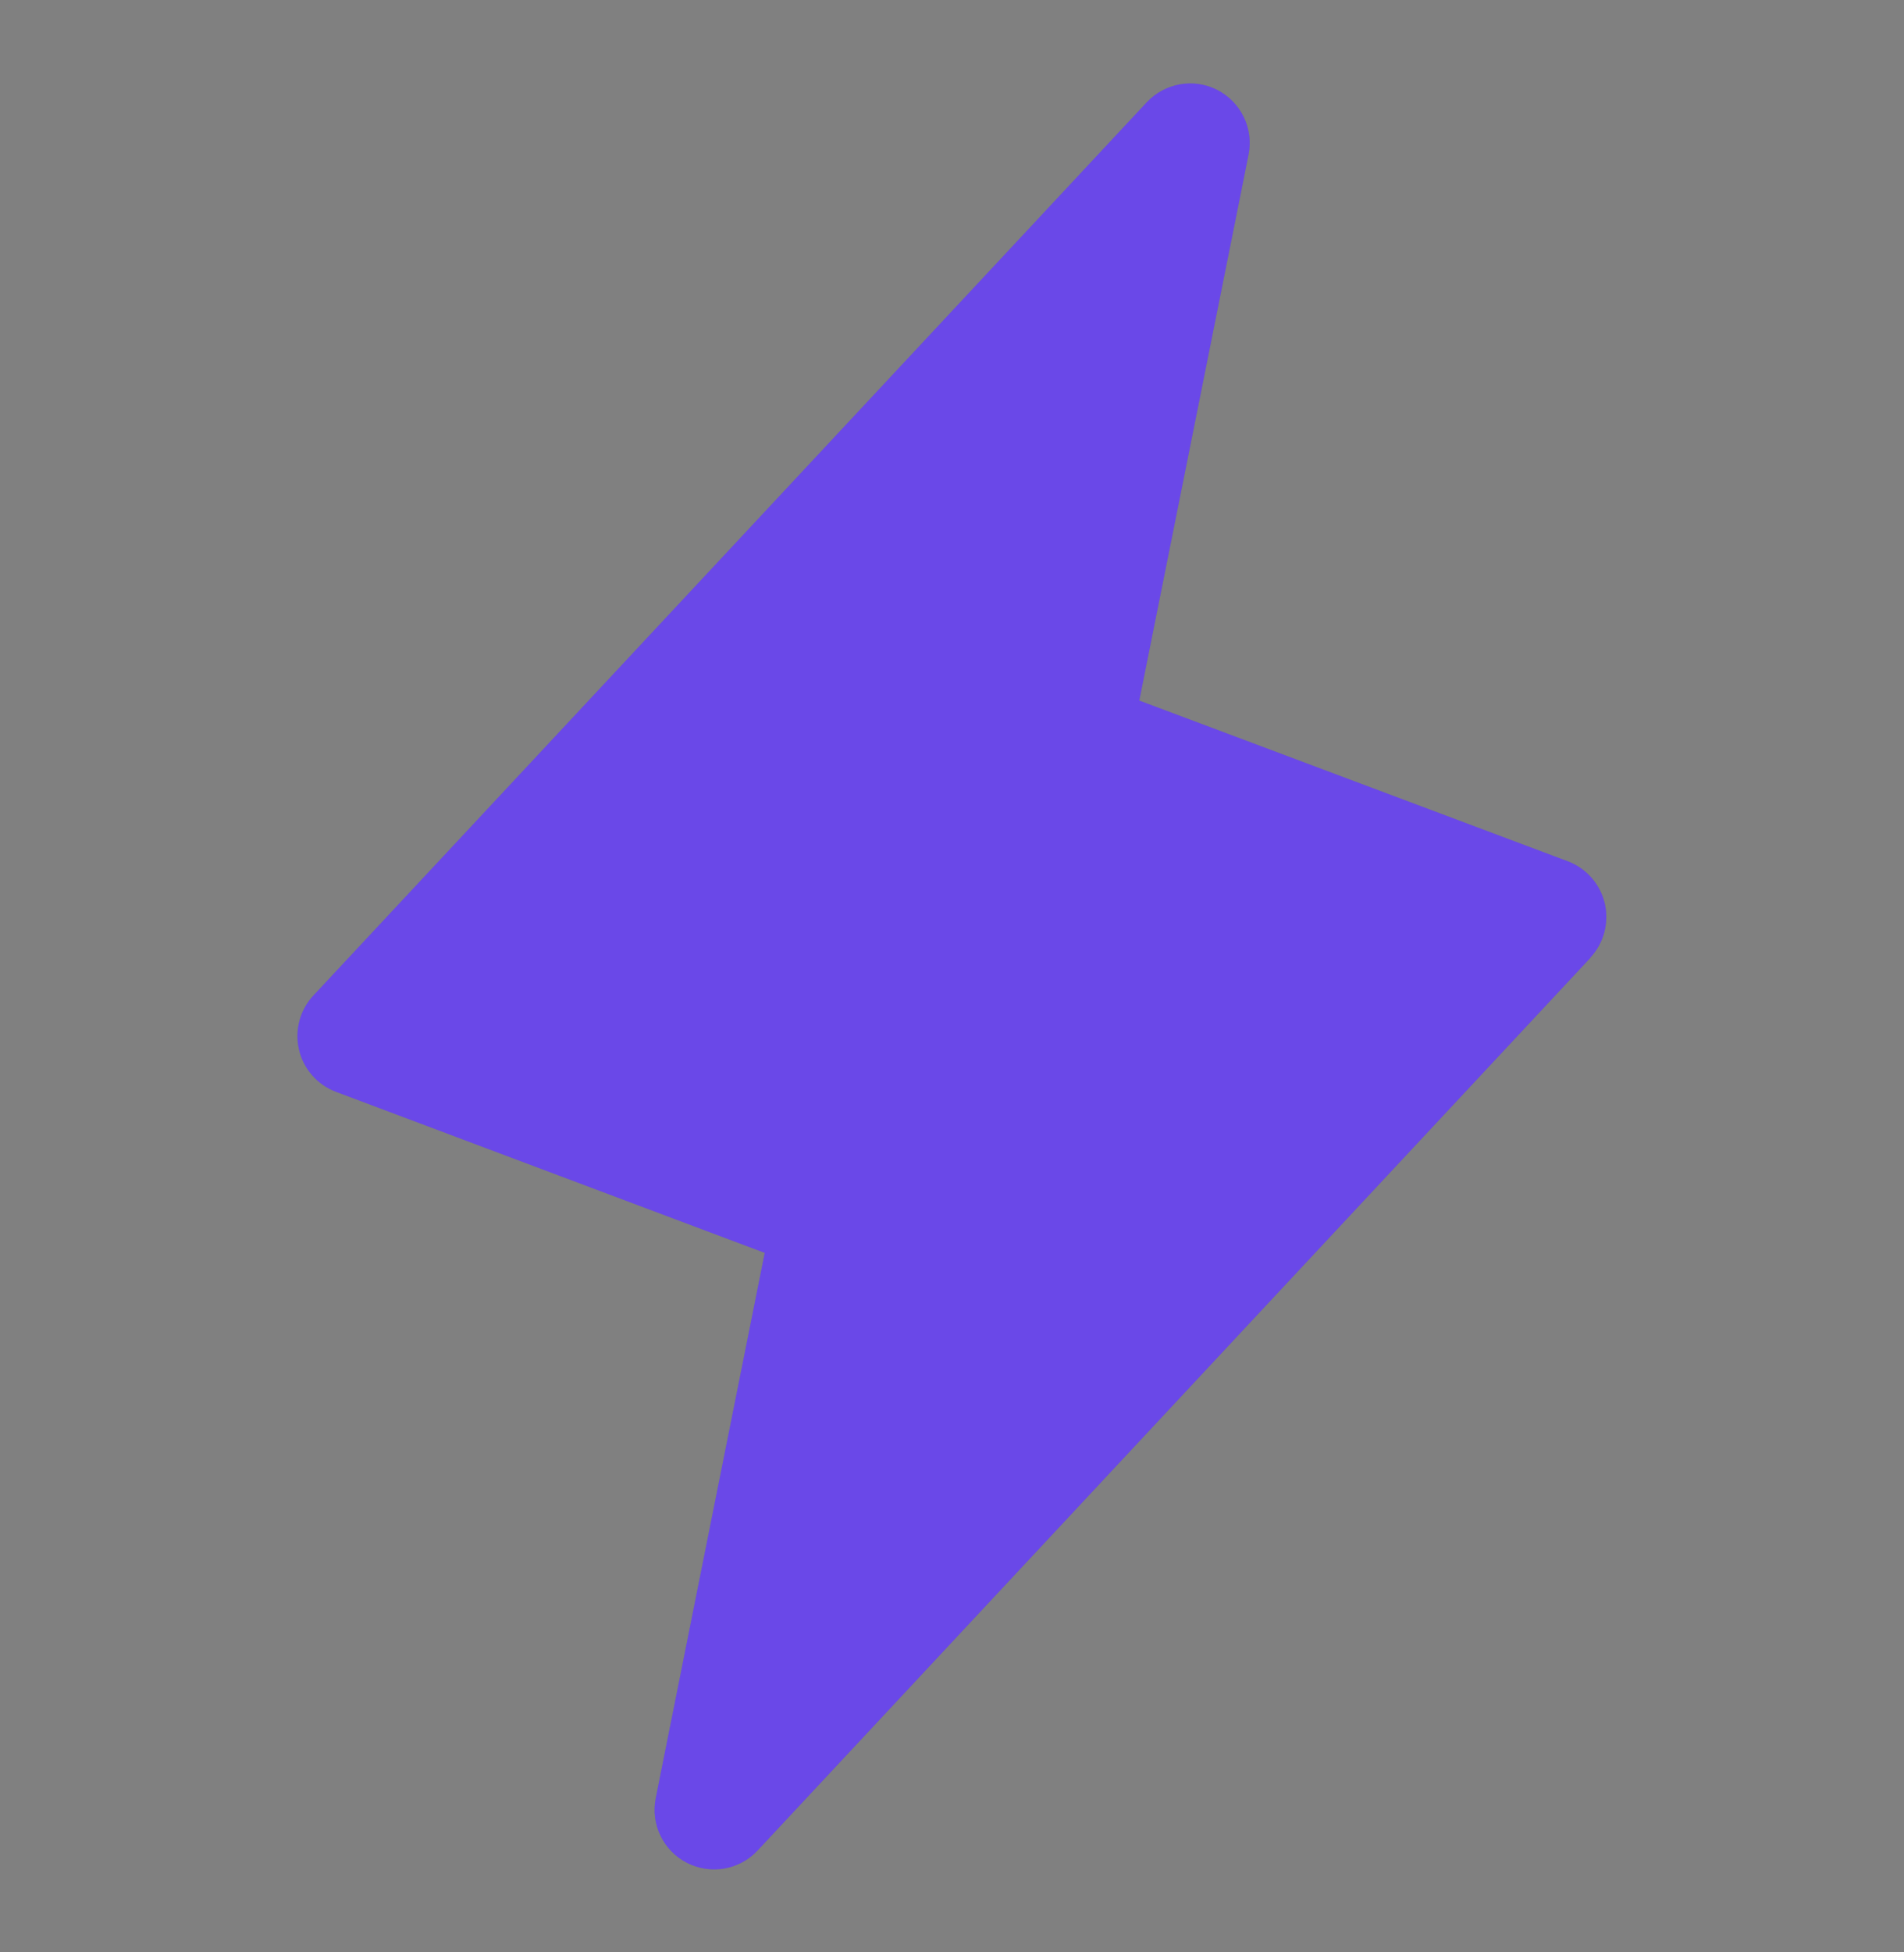<svg width="40" height="41" viewBox="0 0 40 41" fill="none" xmlns="http://www.w3.org/2000/svg">
<rect x="0" y="0" width="40" height="41" fill="#808080" stroke="none"/>
<path d="M33.414 20.112L15.914 38.862C15.729 39.06 15.484 39.192 15.217 39.239C14.95 39.285 14.675 39.243 14.433 39.12C14.191 38.997 13.997 38.798 13.878 38.554C13.759 38.31 13.723 38.034 13.775 37.768L16.066 26.31L7.061 22.929C6.868 22.857 6.695 22.738 6.559 22.582C6.423 22.427 6.327 22.241 6.281 22.039C6.235 21.838 6.239 21.629 6.293 21.429C6.347 21.23 6.45 21.047 6.592 20.898L24.092 2.148C24.278 1.95 24.523 1.818 24.79 1.771C25.057 1.724 25.332 1.766 25.573 1.889C25.815 2.013 26.01 2.212 26.128 2.456C26.247 2.699 26.283 2.975 26.231 3.241L23.934 14.712L32.939 18.088C33.131 18.161 33.302 18.28 33.437 18.435C33.572 18.59 33.667 18.775 33.714 18.975C33.76 19.175 33.756 19.383 33.703 19.582C33.65 19.78 33.548 19.962 33.408 20.112H33.414Z" fill="#451AE2"/>
<path d="M33.414 20.112L15.914 38.862C15.729 39.06 15.484 39.192 15.217 39.239C14.95 39.285 14.675 39.243 14.433 39.12C14.191 38.997 13.997 38.798 13.878 38.554C13.759 38.31 13.723 38.034 13.775 37.768L16.066 26.31L7.061 22.929C6.868 22.857 6.695 22.738 6.559 22.582C6.423 22.427 6.327 22.241 6.281 22.039C6.235 21.838 6.239 21.629 6.293 21.429C6.347 21.23 6.45 21.047 6.592 20.898L24.092 2.148C24.278 1.95 24.523 1.818 24.79 1.771C25.057 1.724 25.332 1.766 25.573 1.889C25.815 2.013 26.01 2.212 26.128 2.456C26.247 2.699 26.283 2.975 26.231 3.241L23.934 14.712L32.939 18.088C33.131 18.161 33.302 18.28 33.437 18.435C33.572 18.59 33.667 18.775 33.714 18.975C33.76 19.175 33.756 19.383 33.703 19.582C33.65 19.78 33.548 19.962 33.408 20.112H33.414Z" fill="white" fill-opacity="0.2"/>
</svg>
